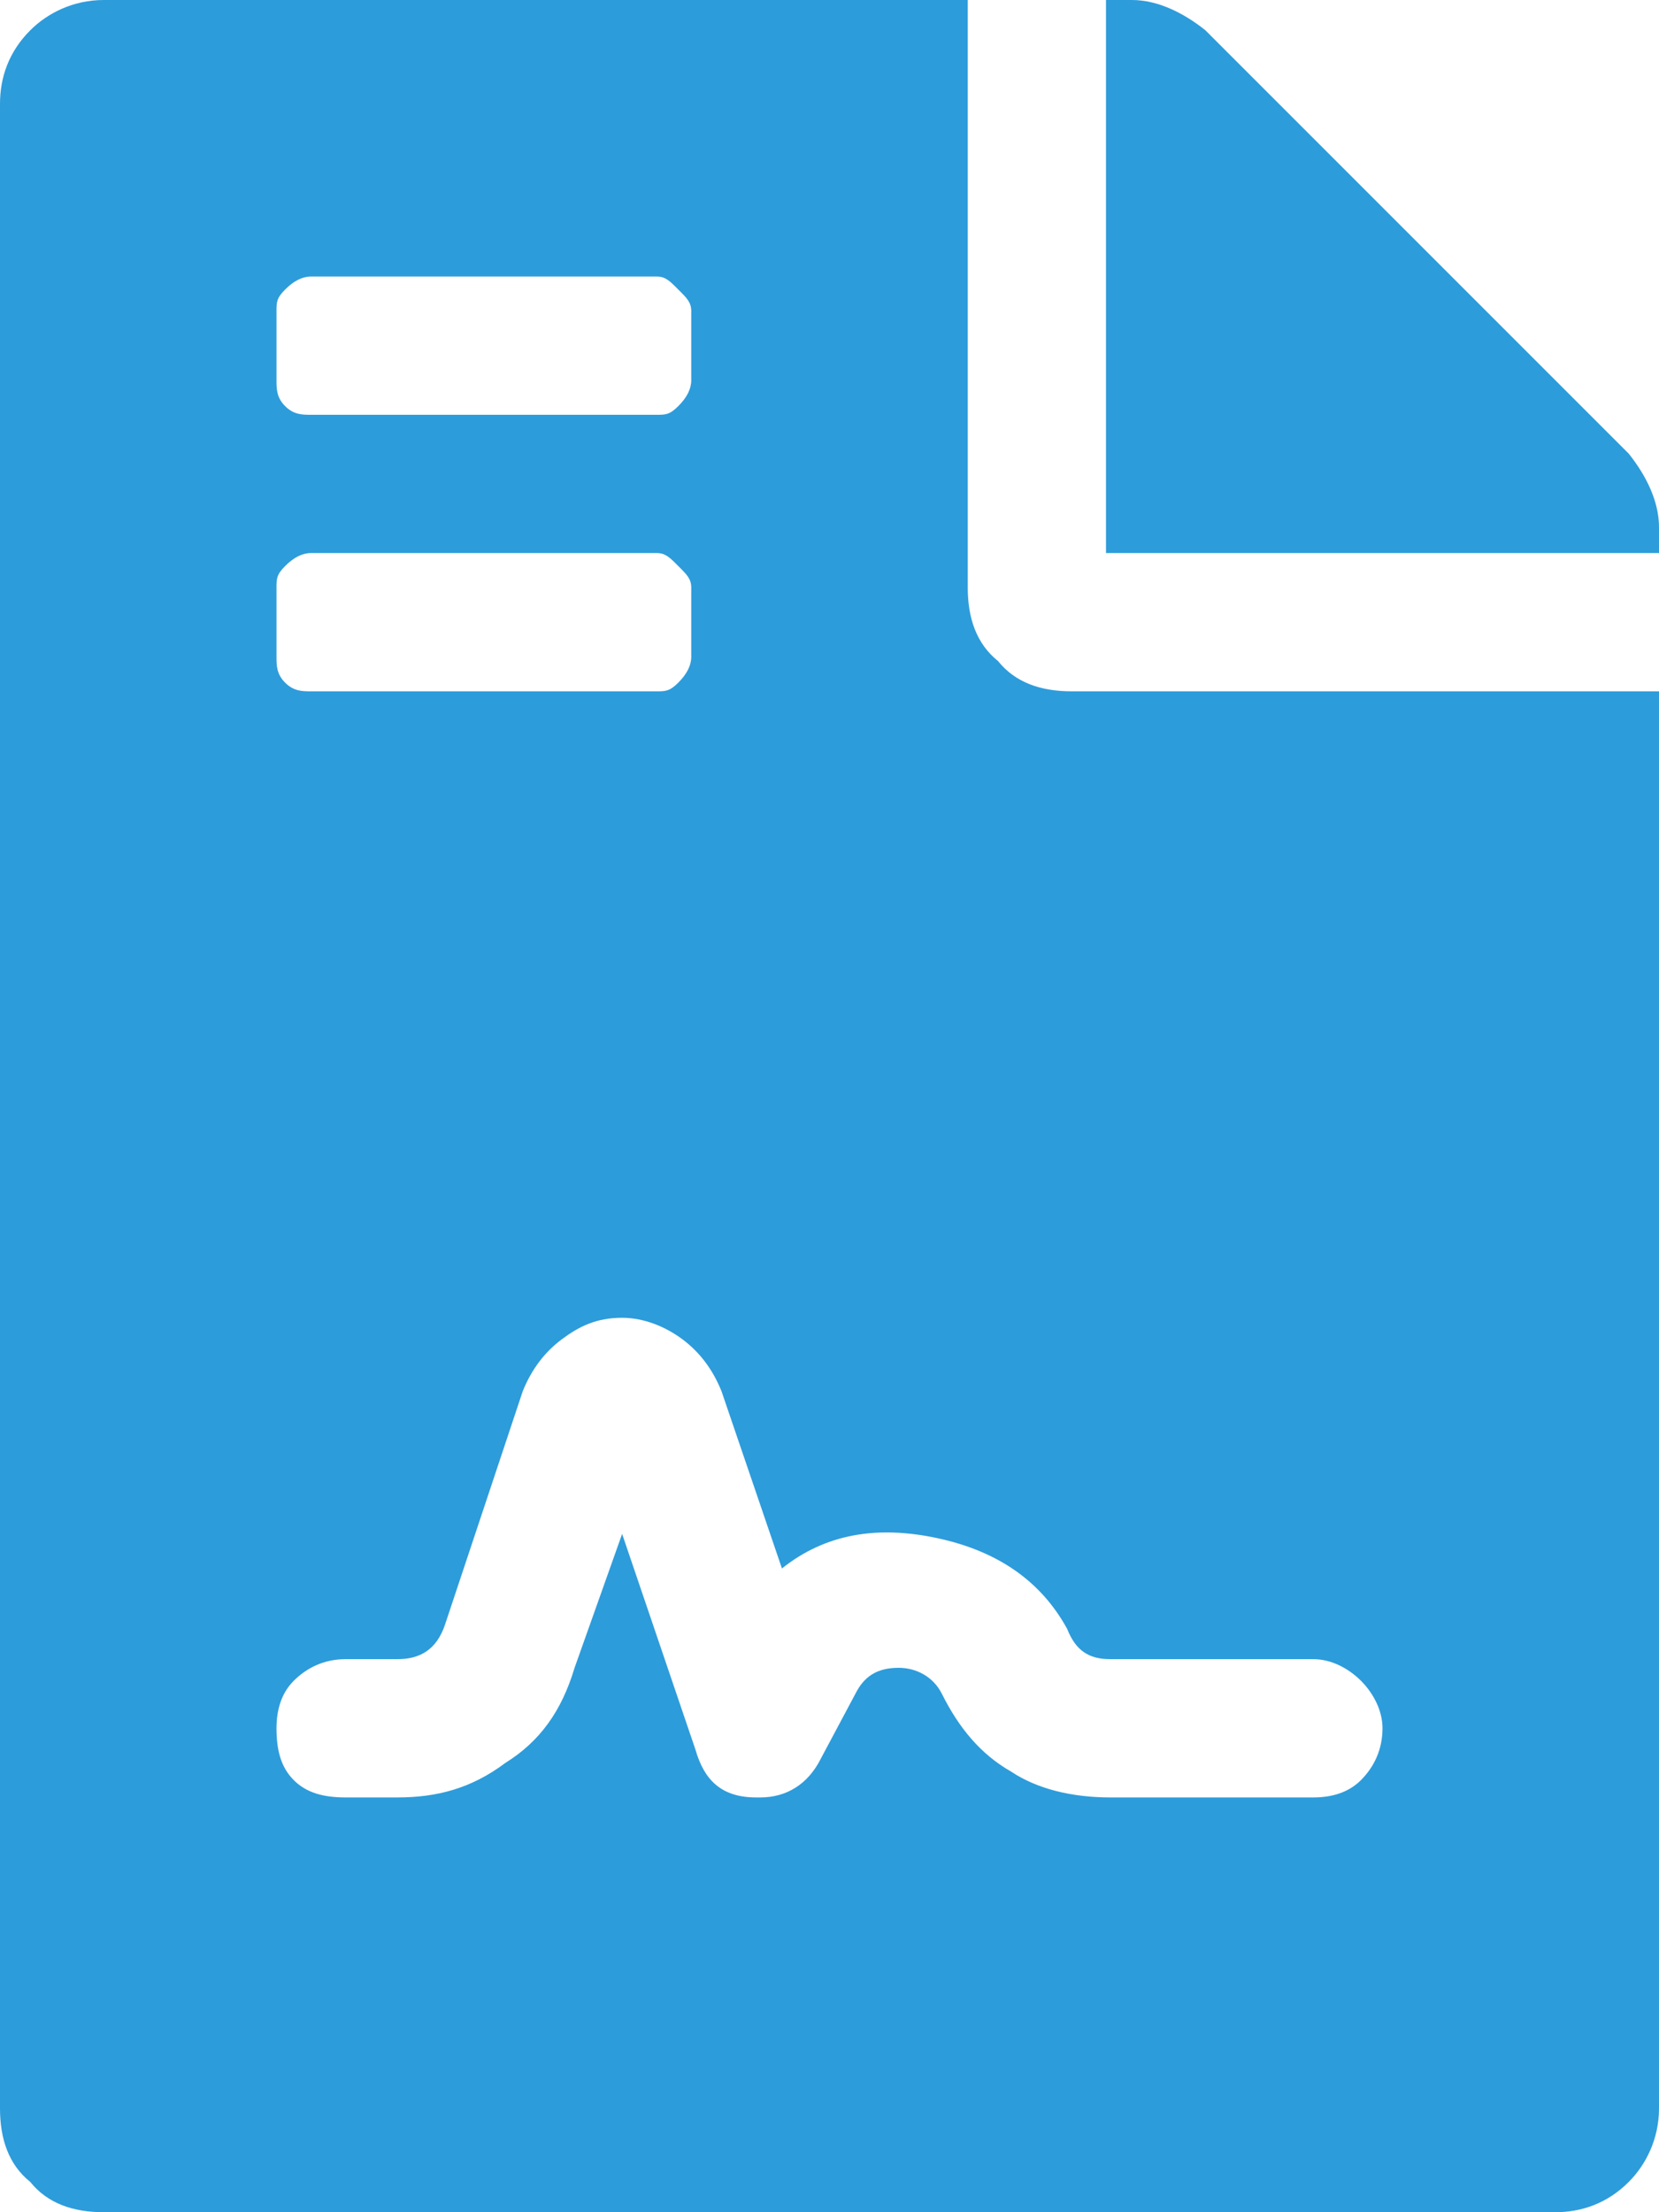 <svg width="24" height="32" viewBox="0 0 24 32" fill="none" xmlns="http://www.w3.org/2000/svg">
<path d="M14 8.5C14 8.938 14.125 9.312 14.438 9.562C14.688 9.875 15.062 10 15.5 10H24V30.5C24 30.938 23.812 31.312 23.562 31.562C23.25 31.875 22.875 32 22.5 32H1.5C1.062 32 0.688 31.875 0.438 31.562C0.125 31.312 0 30.938 0 30.5V1.5C0 1.125 0.125 0.75 0.438 0.438C0.688 0.188 1.062 0 1.5 0H14V8.5ZM4 4.5V5.5C4 5.625 4 5.75 4.125 5.875C4.25 6 4.375 6 4.5 6H9.5C9.625 6 9.688 6 9.812 5.875C9.938 5.75 10 5.625 10 5.5V4.5C10 4.375 9.938 4.312 9.812 4.188C9.688 4.062 9.625 4 9.5 4H4.5C4.375 4 4.25 4.062 4.125 4.188C4 4.312 4 4.375 4 4.5ZM4 8.5V9.5C4 9.625 4 9.75 4.125 9.875C4.25 10 4.375 10 4.5 10H9.5C9.625 10 9.688 10 9.812 9.875C9.938 9.75 10 9.625 10 9.5V8.5C10 8.375 9.938 8.312 9.812 8.188C9.688 8.062 9.625 8 9.5 8H4.5C4.375 8 4.25 8.062 4.125 8.188C4 8.312 4 8.375 4 8.5ZM16.062 24C15.75 24 15.562 23.875 15.438 23.562C15.062 22.875 14.438 22.438 13.562 22.25C12.688 22.062 11.938 22.188 11.312 22.688L10.438 20.125C10.312 19.812 10.125 19.562 9.875 19.375C9.625 19.188 9.312 19.062 9 19.062C8.625 19.062 8.375 19.188 8.125 19.375C7.875 19.562 7.688 19.812 7.562 20.125L6.438 23.5C6.312 23.875 6.062 24 5.75 24H5C4.688 24 4.438 24.125 4.25 24.312C4.062 24.5 4 24.75 4 25C4 25.312 4.062 25.562 4.25 25.75C4.438 25.938 4.688 26 5 26H5.75C6.312 26 6.812 25.875 7.312 25.5C7.812 25.188 8.125 24.75 8.312 24.125L9 22.188L10.062 25.312C10.188 25.75 10.438 26 10.938 26H11C11.375 26 11.688 25.812 11.875 25.438L12.375 24.5C12.5 24.25 12.688 24.125 13 24.125C13.25 24.125 13.5 24.25 13.625 24.5C13.875 25 14.188 25.375 14.625 25.625C15 25.875 15.5 26 16.062 26H19C19.25 26 19.5 25.938 19.688 25.75C19.875 25.562 20 25.312 20 25C20 24.75 19.875 24.5 19.688 24.312C19.5 24.125 19.25 24 19 24H16.062ZM23.562 6.562C23.812 6.875 24 7.25 24 7.625V8H16V0H16.375C16.75 0 17.125 0.188 17.438 0.438L23.562 6.562Z" fill="#2D9CDB"/>
</svg>
